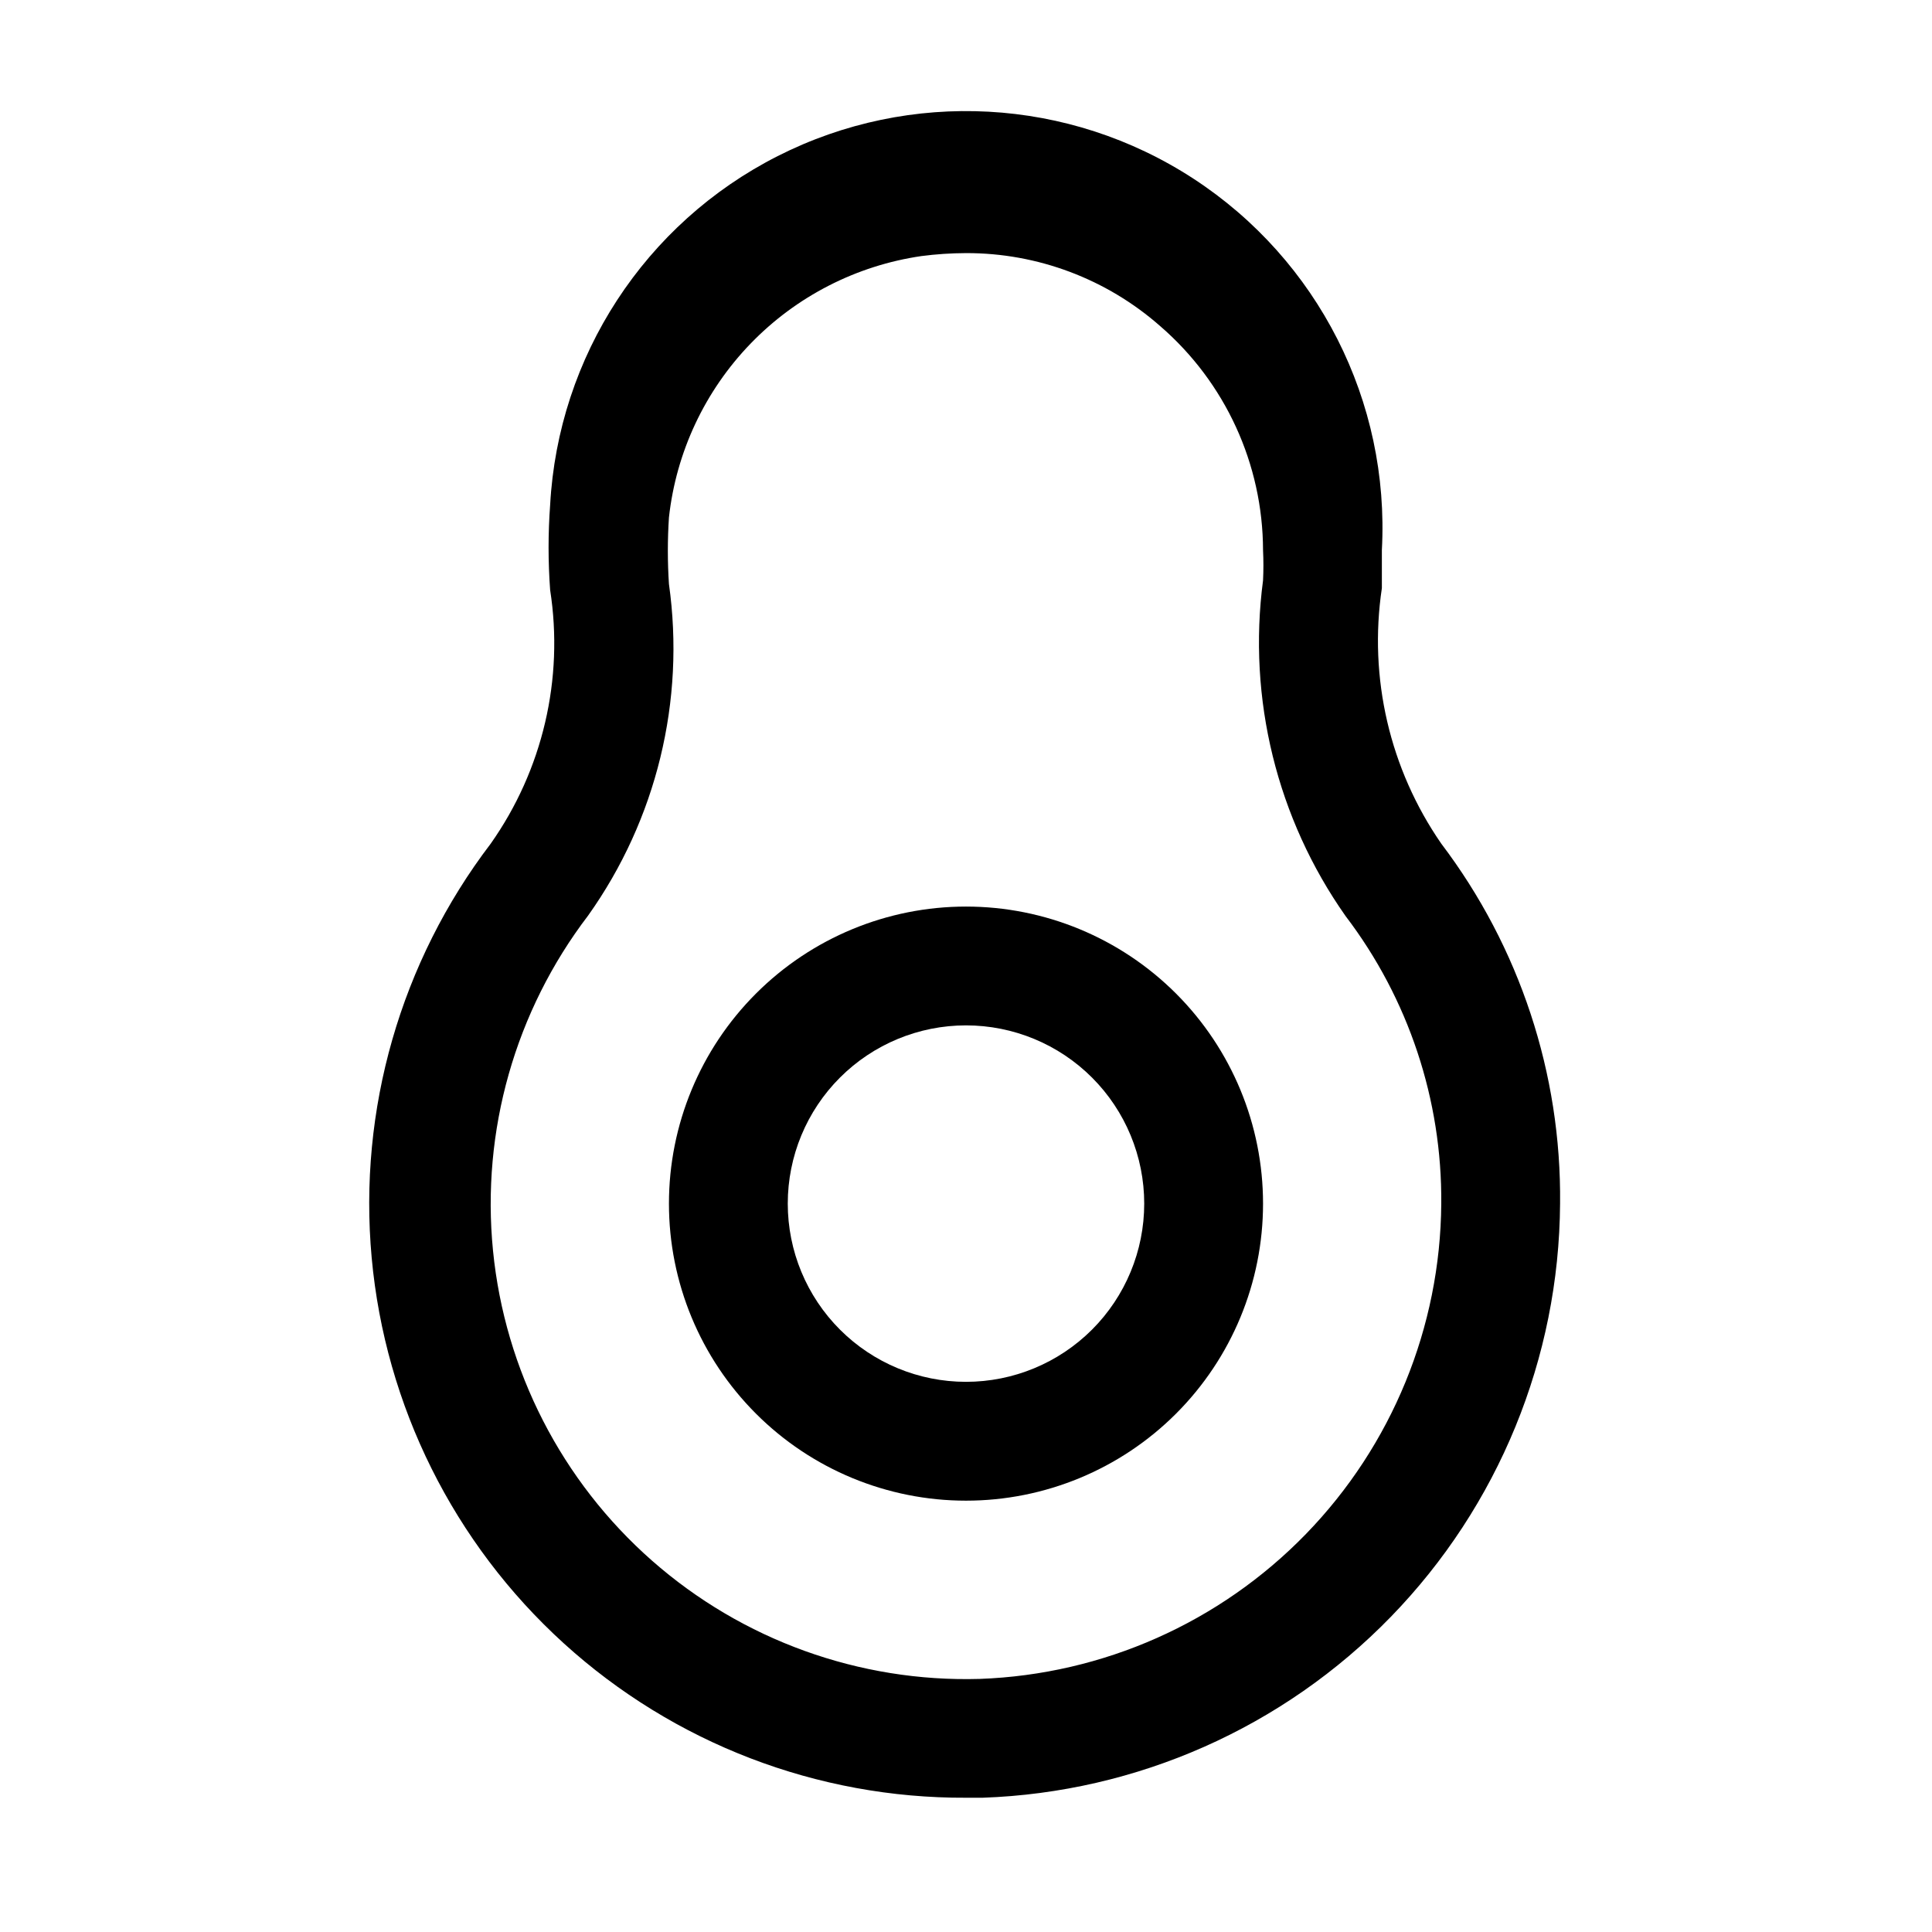 <?xml version="1.0" encoding="UTF-8"?>
<!-- Uploaded to: ICON Repo, www.svgrepo.com, Generator: ICON Repo Mixer Tools -->
<svg fill="#000000" width="800px" height="800px" version="1.1" viewBox="144 144 512 512" xmlns="http://www.w3.org/2000/svg">
 <g>
  <path d="m400 384.25c-20.879 0-40.902 8.293-55.664 23.059-14.766 14.762-23.059 34.785-23.059 55.664 0 20.875 8.293 40.898 23.059 55.66 14.762 14.766 34.785 23.059 55.664 23.059 20.875 0 40.898-8.293 55.664-23.059 14.762-14.762 23.055-34.785 23.055-55.66 0-20.879-8.293-40.902-23.055-55.664-14.766-14.766-34.789-23.059-55.664-23.059zm0 125.95c-12.527 0-24.543-4.977-33.398-13.836-8.859-8.855-13.836-20.871-13.836-33.395 0-12.527 4.977-24.543 13.836-33.398 8.855-8.859 20.871-13.836 33.398-13.836 12.523 0 24.539 4.977 33.398 13.836 8.855 8.855 13.832 20.871 13.832 33.398 0 12.523-4.977 24.539-13.832 33.395-8.859 8.859-20.875 13.836-33.398 13.836z"/>
  <path d="m525.95 367.57c-13.66-19.746-19.289-43.953-15.742-67.699v-10.078c2.137-39.371-16.895-76.895-49.922-98.434-33.031-21.539-75.043-23.82-110.21-5.984-35.164 17.836-58.148 53.078-60.285 92.453-0.551 7.496-0.551 15.02 0 22.516 3.668 23.602-1.977 47.707-15.742 67.227-23.879 31.34-35.137 70.496-31.551 109.73 3.582 39.238 21.75 75.703 50.91 102.2 29.156 26.496 67.191 41.098 106.59 40.918h4.41-0.004c40.895-1.422 79.66-18.598 108.18-47.941 28.523-29.344 44.594-68.578 44.852-109.5 0.371-34.418-10.703-67.977-31.488-95.41zm-122.33 221.36c-31.871 0.918-62.902-10.285-86.84-31.348-23.934-21.062-38.988-50.422-42.129-82.148-3.141-31.73 5.871-63.469 25.215-88.812 18.109-25.469 25.773-56.91 21.41-87.852-0.387-5.871-0.387-11.762 0-17.633 1.91-17.328 9.516-33.527 21.625-46.066 12.109-12.535 28.039-20.699 45.289-23.211 3.914-0.508 7.859-0.77 11.809-0.785 18.949-0.047 37.262 6.84 51.48 19.363 17.246 14.91 27.18 36.562 27.238 59.355 0.133 2.676 0.133 5.356 0 8.031-4.129 31.348 3.684 63.102 21.883 88.953 16.664 21.887 25.582 48.691 25.348 76.203-0.223 32.715-13.07 64.078-35.863 87.547-22.793 23.469-53.77 37.227-86.465 38.402z"/>
 </g>
</svg>